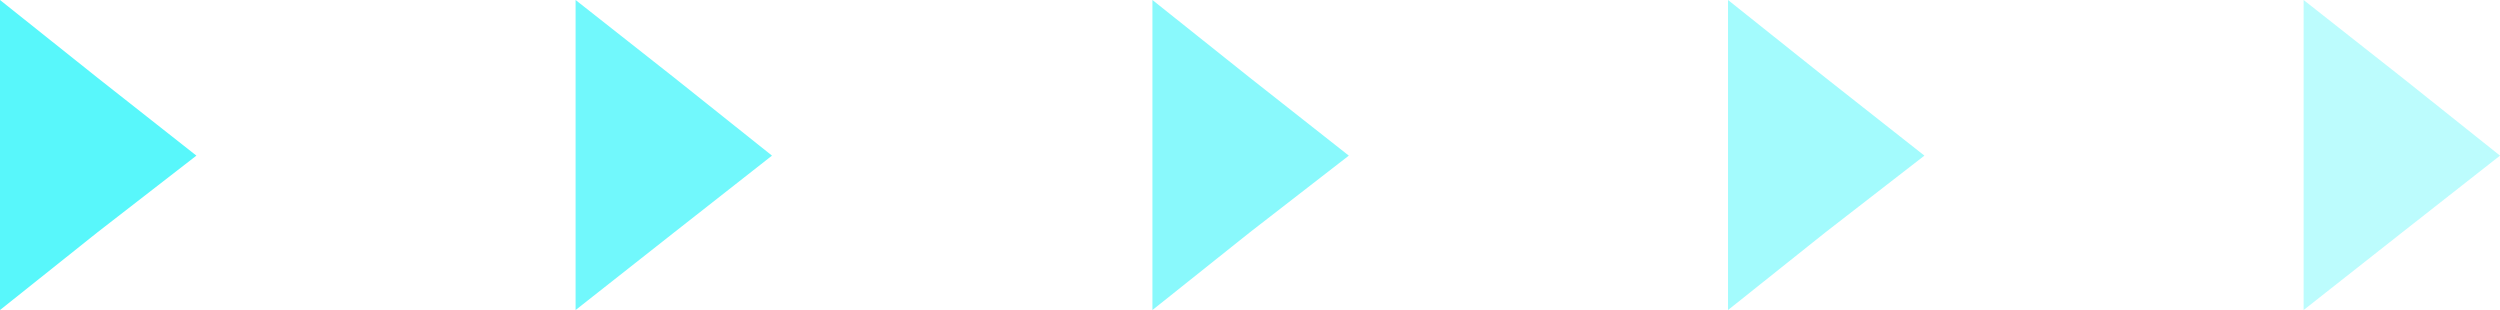 <svg xmlns="http://www.w3.org/2000/svg" width="202.4" height="25.1" viewBox="0 0 202.4 25.1">
  <g id="_Group_" data-name="&lt;Group&gt;" transform="translate(-0.6 -0.4)">
    <path id="_Path_" data-name="&lt;Path&gt;" d="M16.5,13l-8,6.2L.6,25.5V.4L8.5,6.7Z" fill="#58f7fb"/>
    <path id="_Path_2" data-name="&lt;Path&gt;" d="M63.1,13l-7.9,6.2-8,6.3V.4l8,6.3Z" fill="#58f7fb" opacity="0.85"/>
    <path id="_Path_3" data-name="&lt;Path&gt;" d="M109.8,13l-8,6.2-7.9,6.3V.4l7.9,6.3Z" fill="#58f7fb" opacity="0.7"/>
    <path id="_Path_4" data-name="&lt;Path&gt;" d="M156.4,13l-8,6.2-7.9,6.3V.4l7.9,6.3Z" fill="#58f7fb" opacity="0.55"/>
    <path id="_Path_5" data-name="&lt;Path&gt;" d="M203,13l-7.9,6.2-8,6.3V.4l8,6.3Z" fill="#58f7fb" opacity="0.4"/>
  </g>
</svg>
